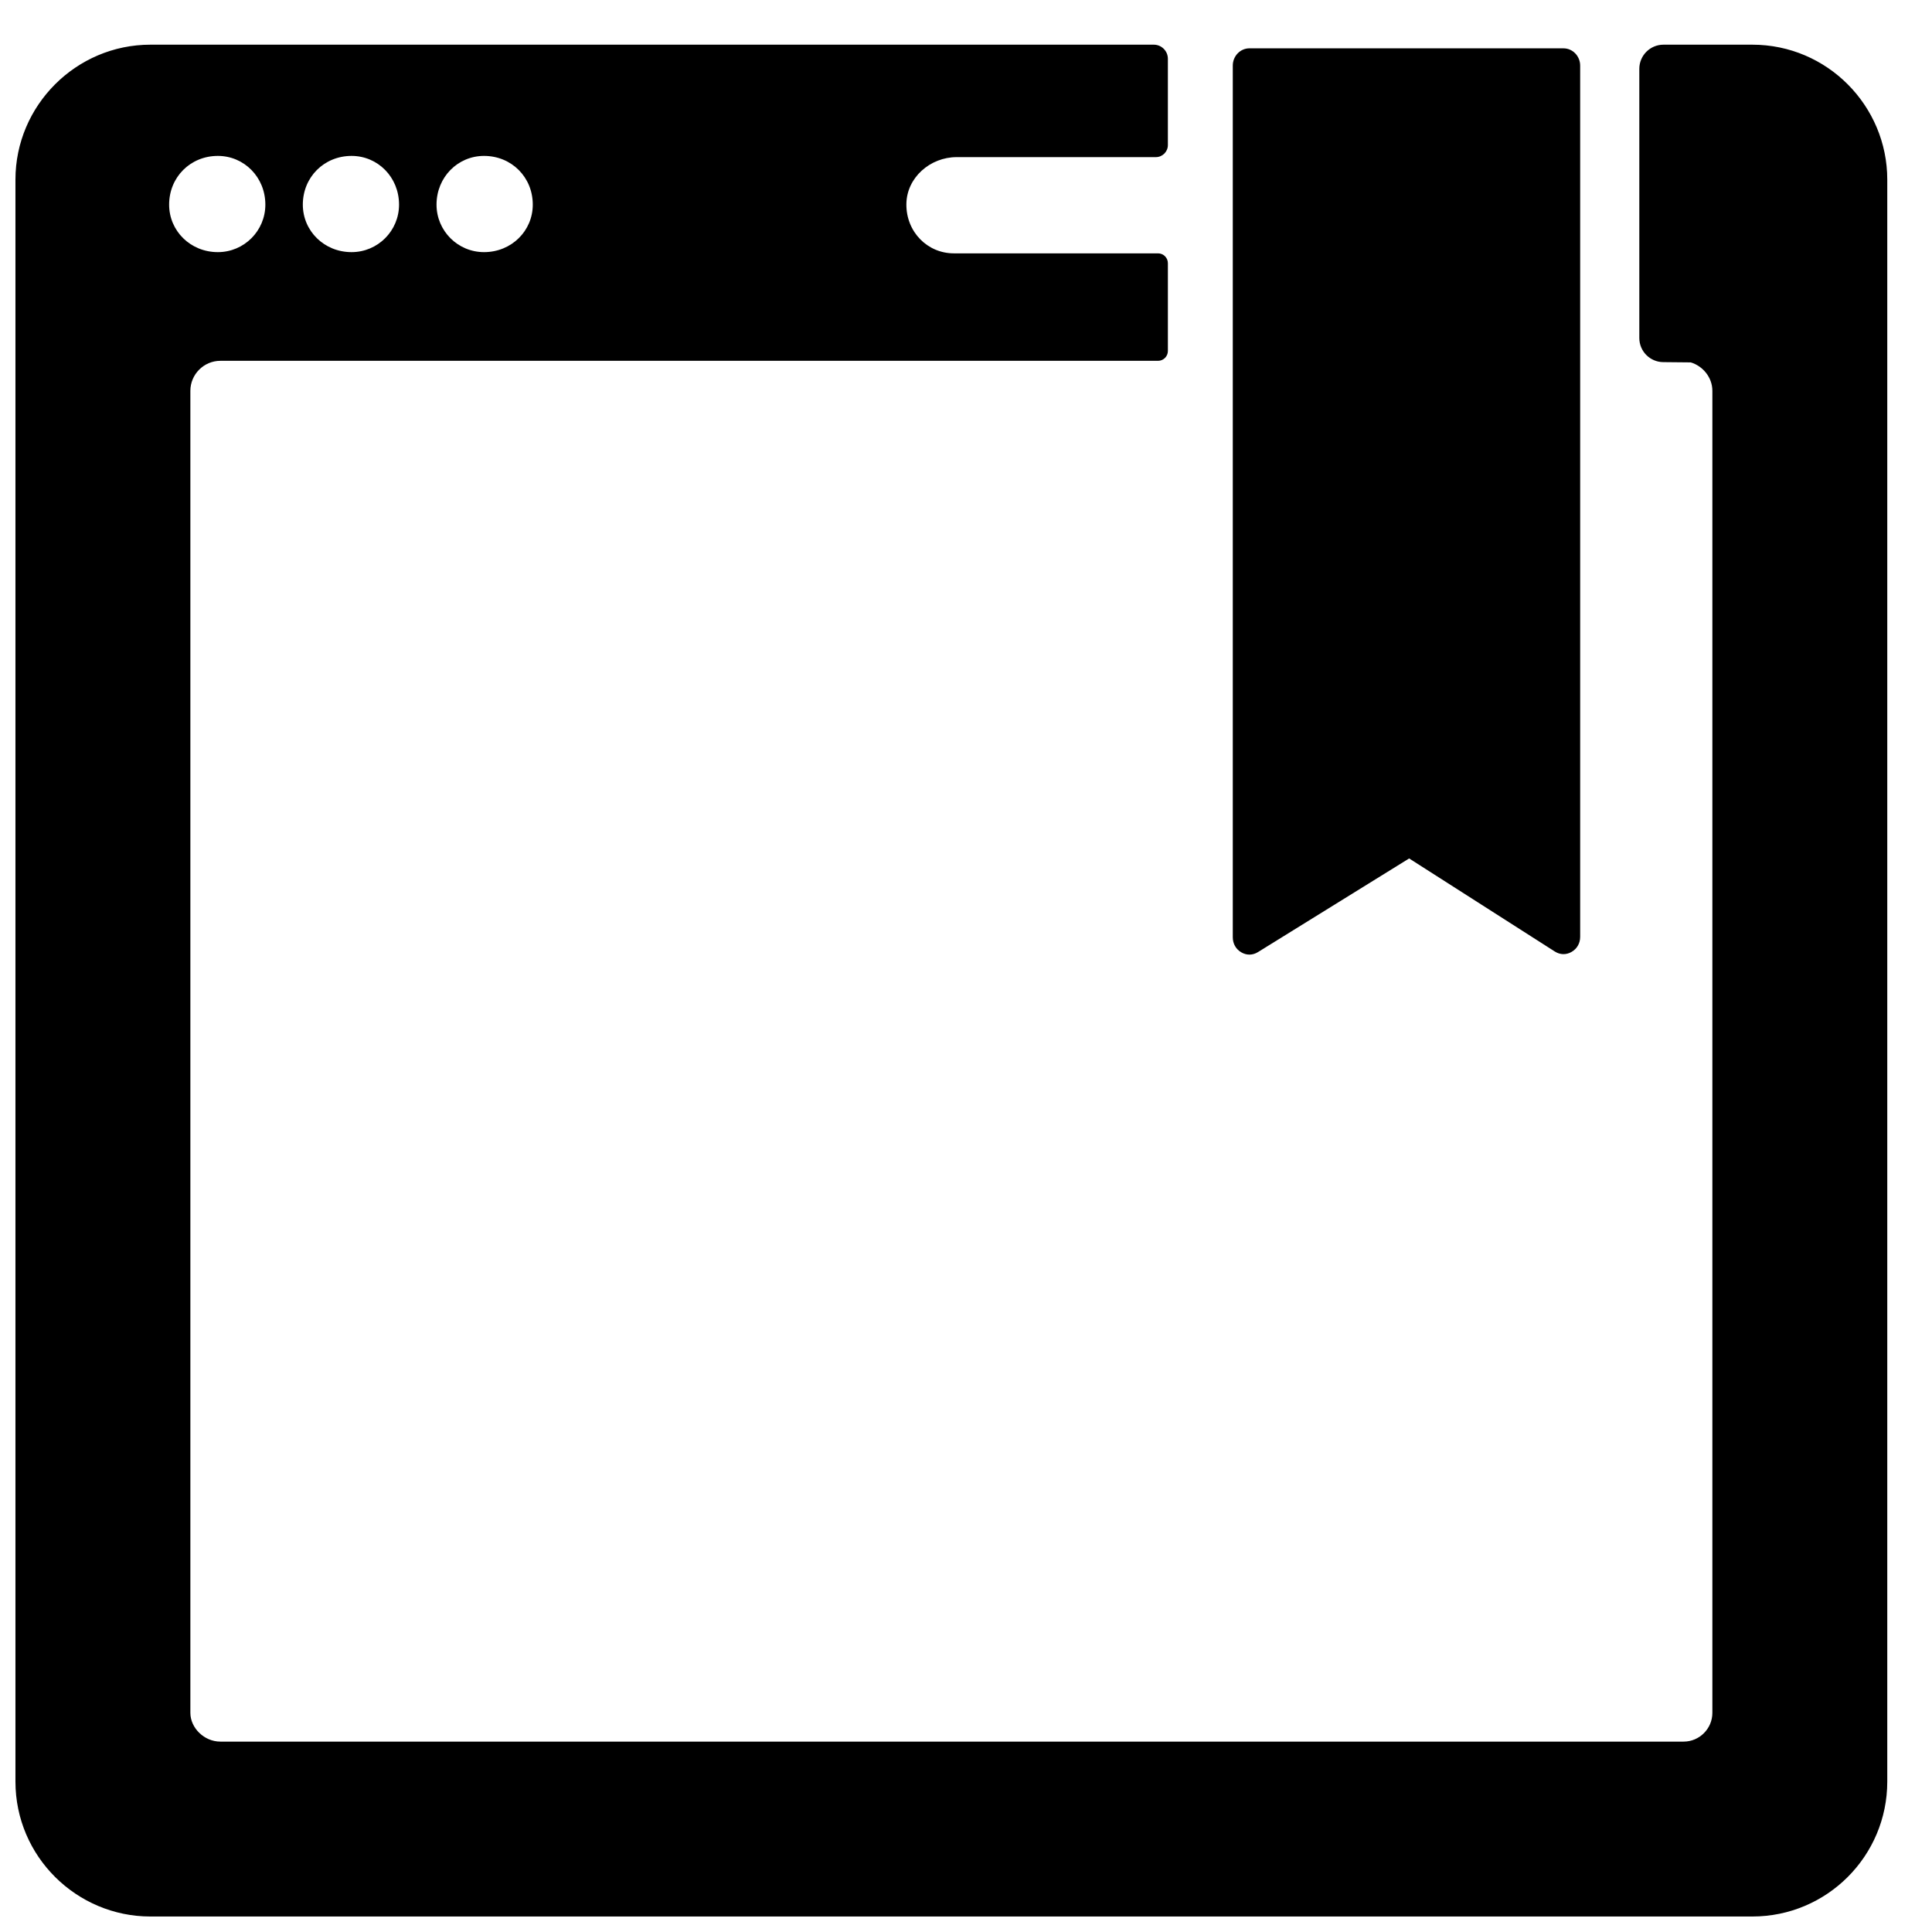 <?xml version="1.0" encoding="UTF-8"?>
<!-- Uploaded to: ICON Repo, www.svgrepo.com, Generator: ICON Repo Mixer Tools -->
<svg width="800px" height="800px" version="1.1" viewBox="144 144 512 512" xmlns="http://www.w3.org/2000/svg">
 <defs>
  <clipPath id="a">
   <path d="m148.09 155h496.91v496.9h-496.91z"/>
  </clipPath>
 </defs>
 <g clip-path="url(#a)">
  <path d="m475.12 156.81h83.23c2.418 0 4.41 2.055 4.41 4.574v230.88c0 1.699-0.82 3.164-2.262 3.992-1.426 0.836-3.062 0.797-4.465-0.102l-38.594-24.656-40.059 24.812c-1.41 0.875-3.023 0.898-4.441 0.055-1.418-0.828-2.238-2.285-2.238-3.977v-231.01c0-2.519 1.984-4.574 4.418-4.574zm133.27-0.969h-23.562c-3.527 0-6.394 2.867-6.394 6.402v71.332c0 3.512 2.828 6.363 6.34 6.394l7.293 0.07c3.156 0.945 5.727 3.938 5.727 7.535v350.35c0 4.191-3.434 7.621-7.621 7.621h-387.78c-4.301 0-7.945-3.644-7.945-7.621v-350.35c0-4.371 3.582-7.953 7.945-7.953h248.5c1.441 0 2.606-1.172 2.606-2.613v-23.254c0-1.441-1.164-2.613-2.606-2.613h-54.117c-7.008 0-12.664-5.711-12.578-13.074 0.078-7.008 6.316-12.426 13.316-12.426h52.785c1.766 0 3.199-1.434 3.199-3.199v-22.859c0-2.07-1.676-3.742-3.734-3.742h-265.91c-19.672 0-35.762 16.09-35.762 35.762v424.53c0 19.867 16.223 35.762 35.762 35.762h424.53c19.75 0 35.762-16.012 35.762-35.762v-424.53c0-19.539-15.898-35.762-35.762-35.762zm-336.12 29.477c7.285 0 12.922 5.629 12.922 12.914 0 6.953-5.637 12.586-12.922 12.586-6.953 0-12.586-5.637-12.586-12.586 0-7.285 5.637-12.914 12.586-12.914zm-35.105 0c6.961 0 12.586 5.629 12.586 12.914 0 6.953-5.629 12.586-12.586 12.586-7.277 0-12.914-5.637-12.914-12.586 0-7.285 5.637-12.914 12.914-12.914zm-48.344 12.914c0-7.285 5.629-12.914 12.914-12.914 6.953 0 12.586 5.629 12.586 12.914 0 6.953-5.637 12.586-12.586 12.586-7.285 0-12.914-5.637-12.914-12.586z" fill-rule="evenodd"/>
 </g>
</svg>